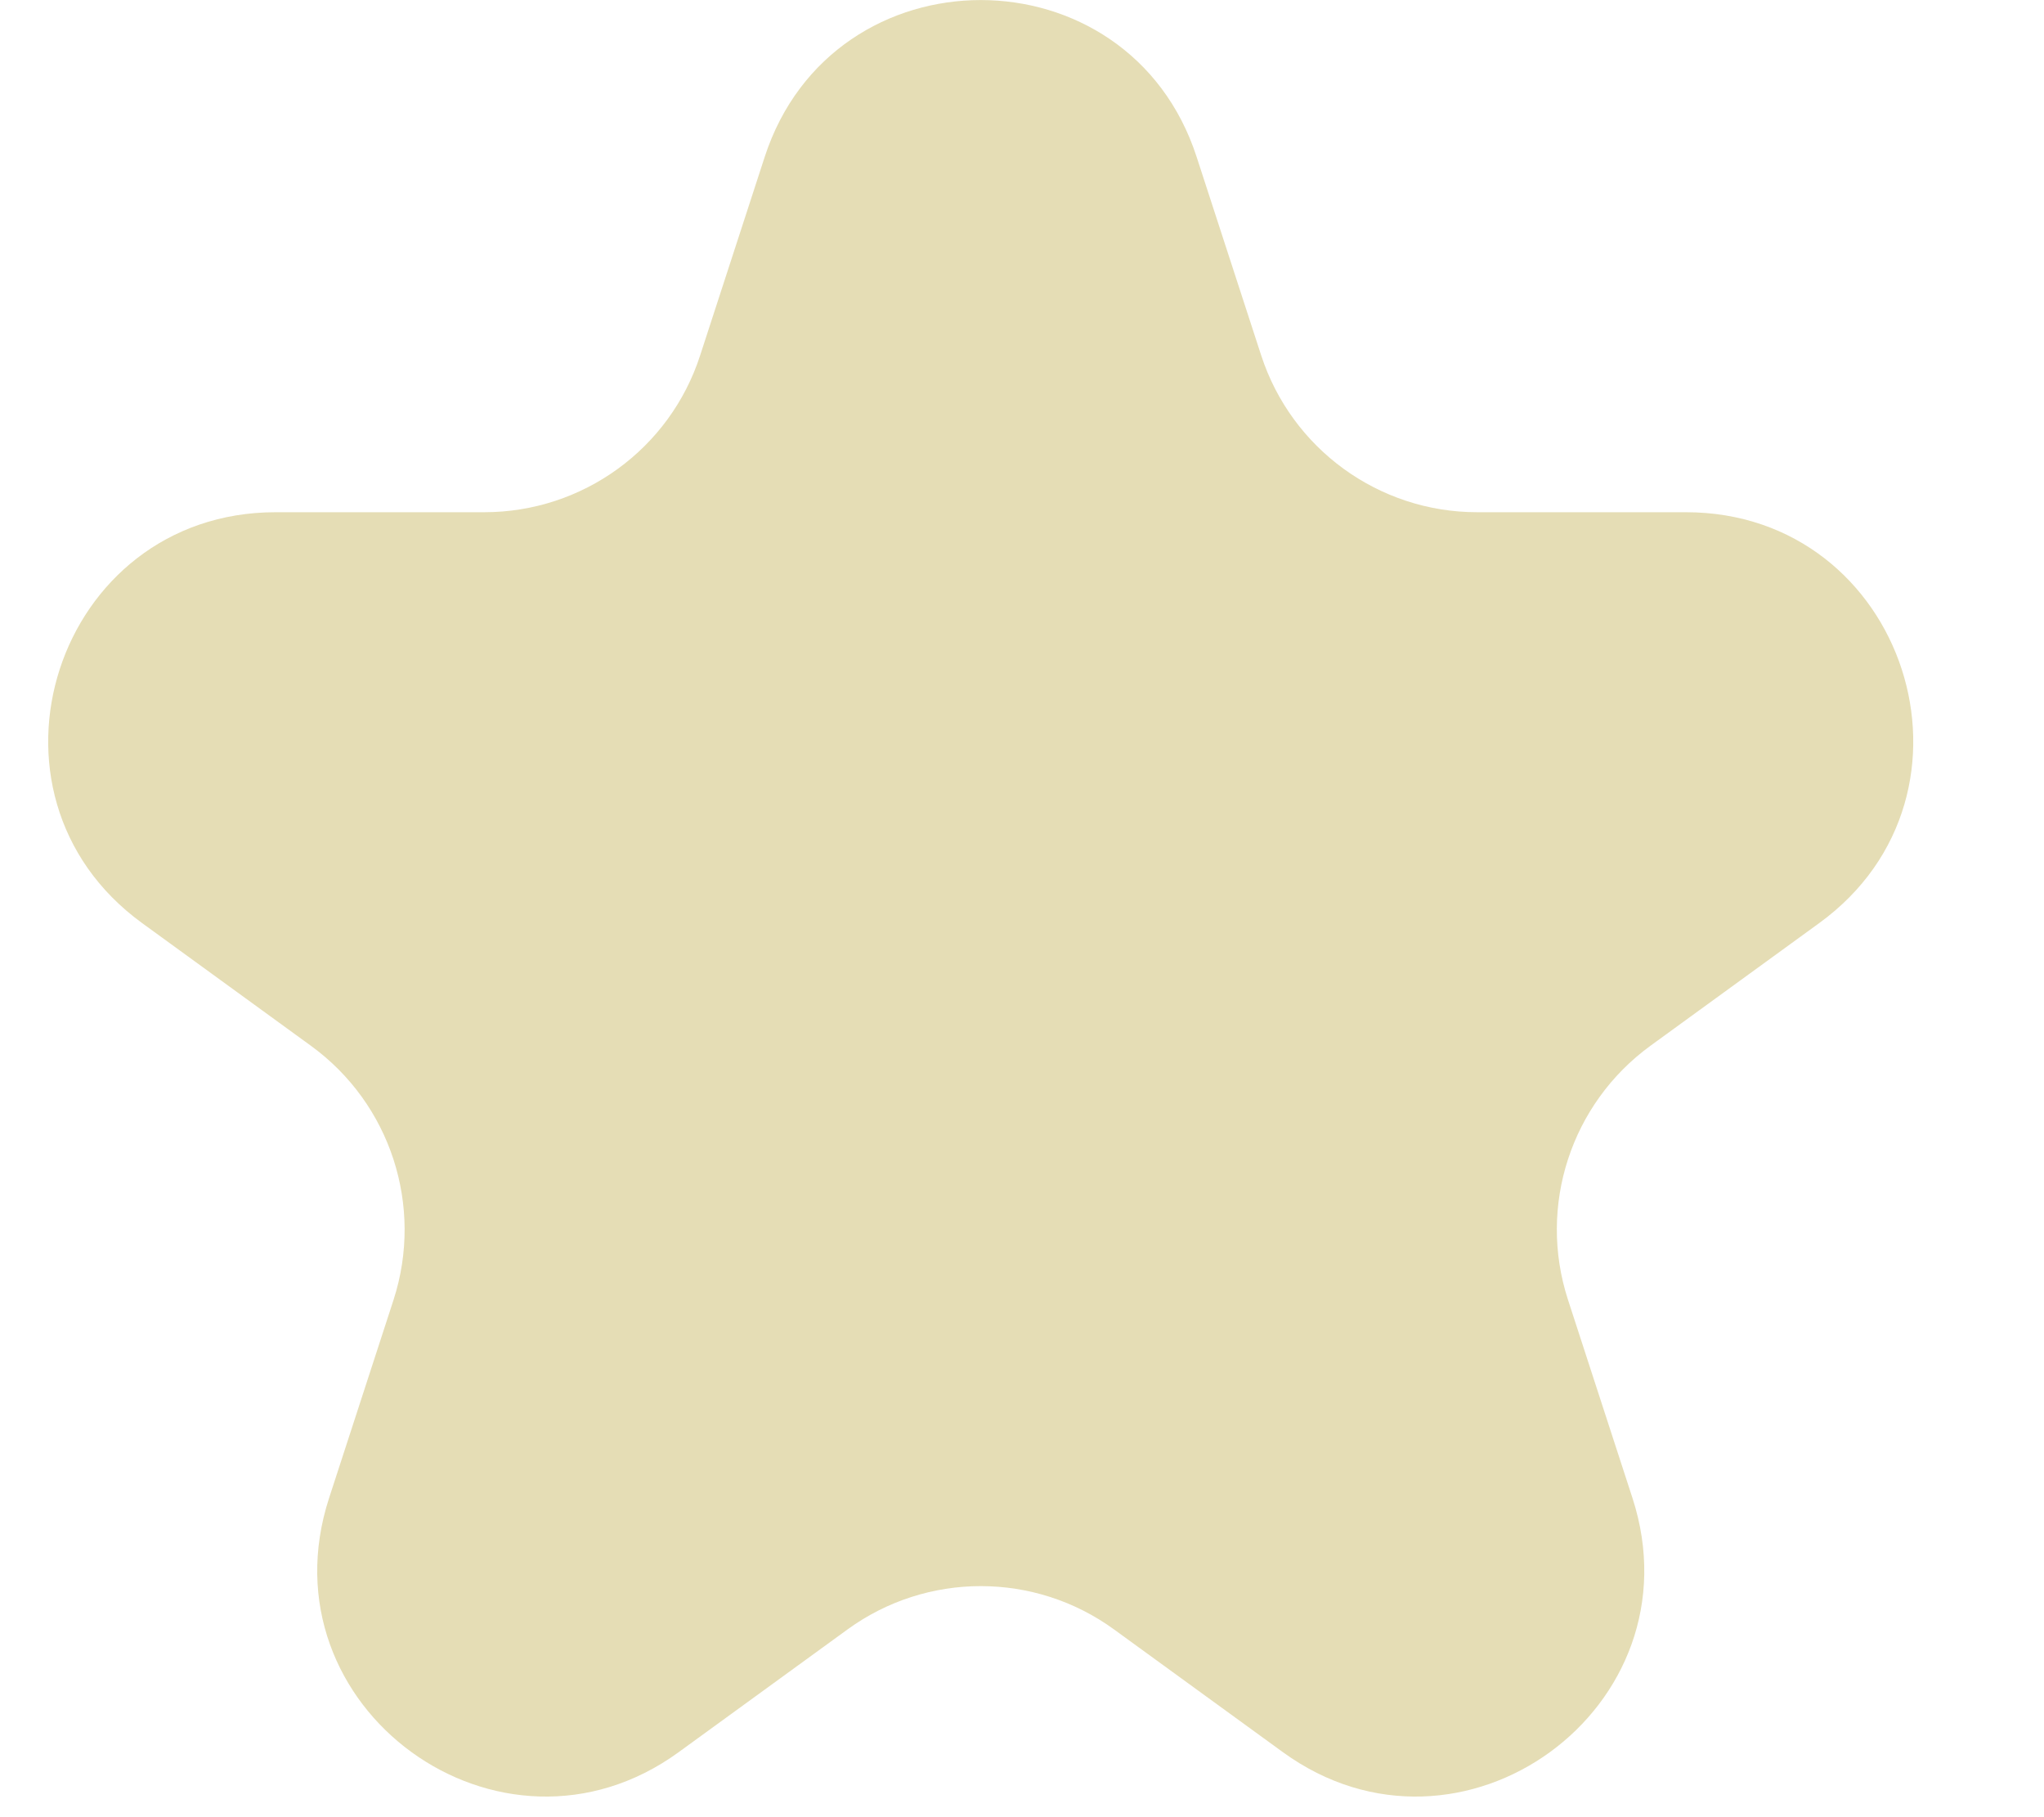 <svg width="9" height="8" viewBox="0 0 9 8" fill="none" xmlns="http://www.w3.org/2000/svg">
<path d="M3.367 0.691C3.667 -0.23 4.97 -0.23 5.269 0.691L5.553 1.564C5.687 1.976 6.071 2.255 6.504 2.255H7.423C8.391 2.255 8.794 3.495 8.01 4.064L7.267 4.604C6.917 4.859 6.77 5.31 6.904 5.722L7.188 6.595C7.487 7.517 6.433 8.283 5.649 7.714L4.906 7.174C4.556 6.919 4.081 6.919 3.731 7.174L2.988 7.714C2.204 8.283 1.149 7.517 1.449 6.595L1.733 5.722C1.866 5.31 1.72 4.859 1.369 4.604L0.626 4.064C-0.157 3.495 0.245 2.255 1.214 2.255H2.132C2.566 2.255 2.95 1.976 3.083 1.564L3.367 0.691Z" fill="#E5DDB5"/>
</svg>
